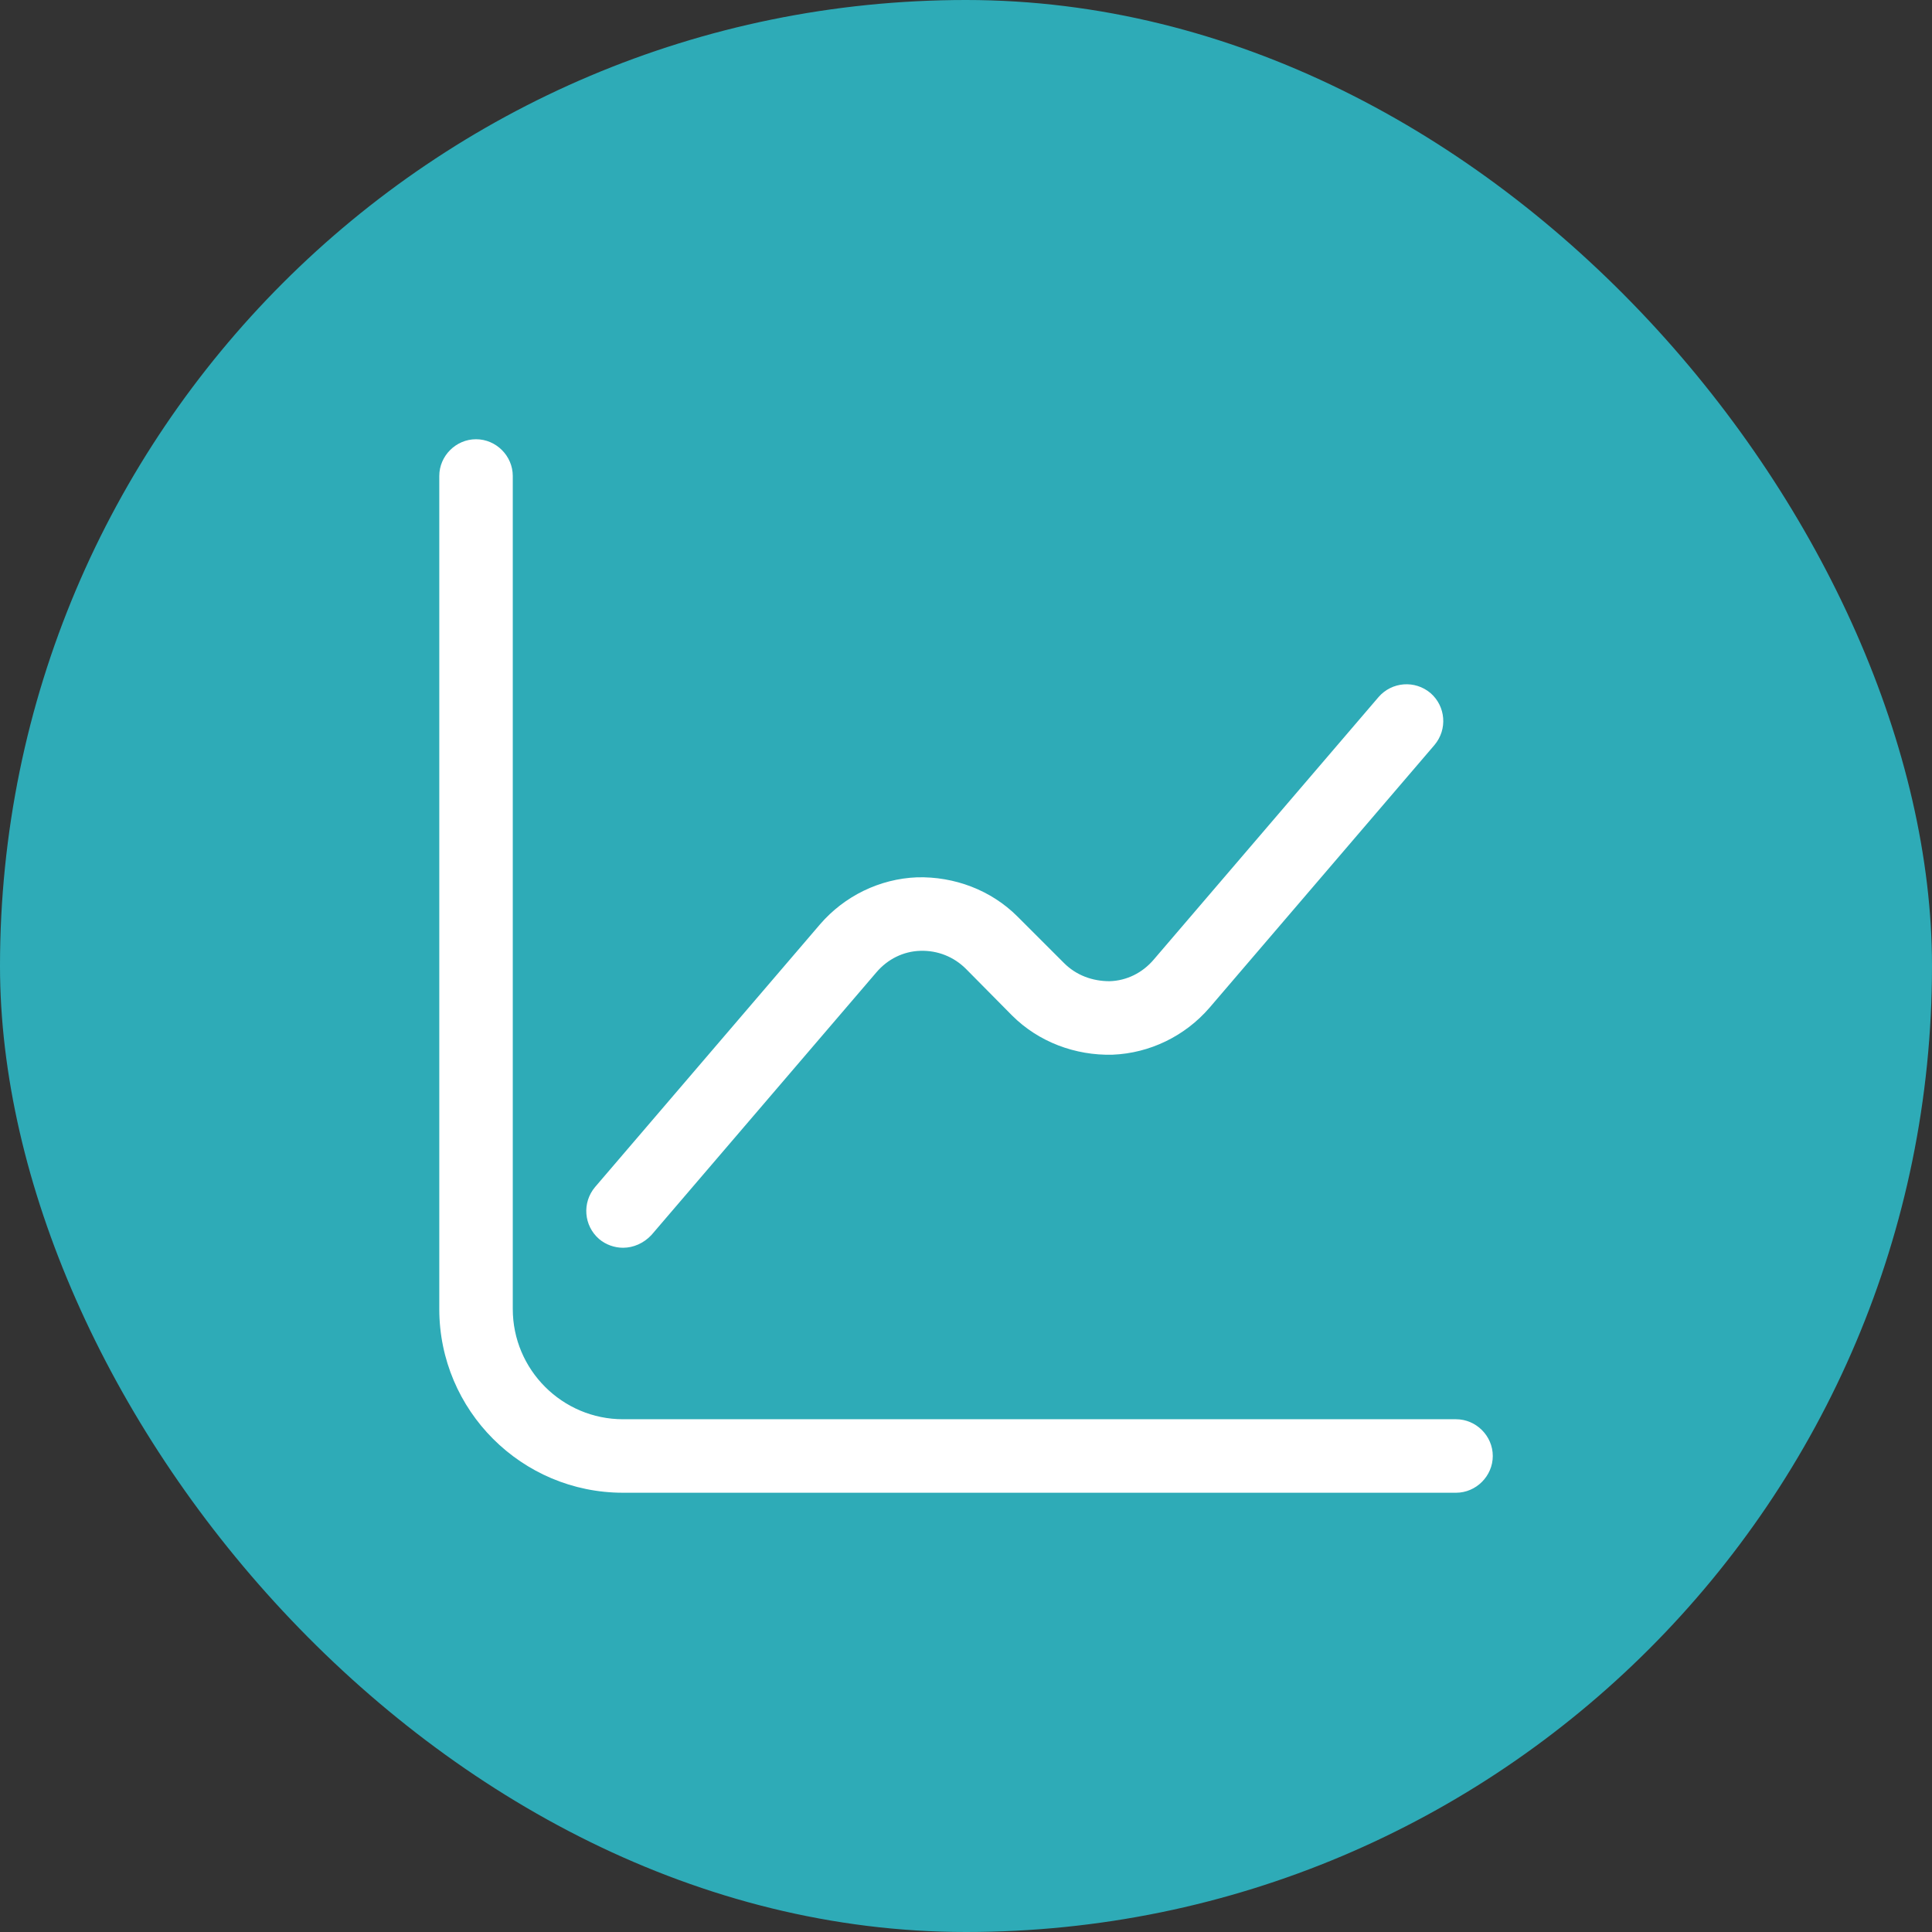 <svg width="92" height="92" viewBox="0 0 92 92" fill="none" xmlns="http://www.w3.org/2000/svg">
<rect x="0" y="0" width="92" height="92" fill="#333333" stroke="none"/>
<rect width="92" height="92" rx="46" fill="#2EABB7"/>
<path d="M69.335 71.083H29.668C24.838 71.083 20.918 67.163 20.918 62.333V22.666C20.918 21.709 21.711 20.916 22.668 20.916C23.625 20.916 24.418 21.709 24.418 22.666V62.333C24.418 65.226 26.775 67.583 29.668 67.583H69.335C70.291 67.583 71.085 68.376 71.085 69.333C71.085 70.289 70.291 71.083 69.335 71.083Z" fill="white"/>
<path d="M29.668 59.417C29.271 59.417 28.851 59.277 28.524 58.997C27.801 58.367 27.708 57.27 28.338 56.524L39.048 44.017C40.214 42.664 41.894 41.847 43.668 41.777C45.441 41.73 47.191 42.383 48.451 43.644L50.668 45.86C51.251 46.444 52.021 46.724 52.838 46.724C53.654 46.7 54.401 46.327 54.938 45.697L65.648 33.19C66.278 32.467 67.374 32.374 68.121 33.004C68.844 33.634 68.938 34.73 68.308 35.477L57.598 47.984C56.431 49.337 54.751 50.154 52.978 50.224C51.204 50.27 49.454 49.617 48.194 48.357L46.001 46.14C45.418 45.557 44.648 45.254 43.831 45.277C43.014 45.3 42.268 45.674 41.731 46.304L31.021 58.81C30.648 59.207 30.158 59.417 29.668 59.417Z" fill="white"/>
</svg>

